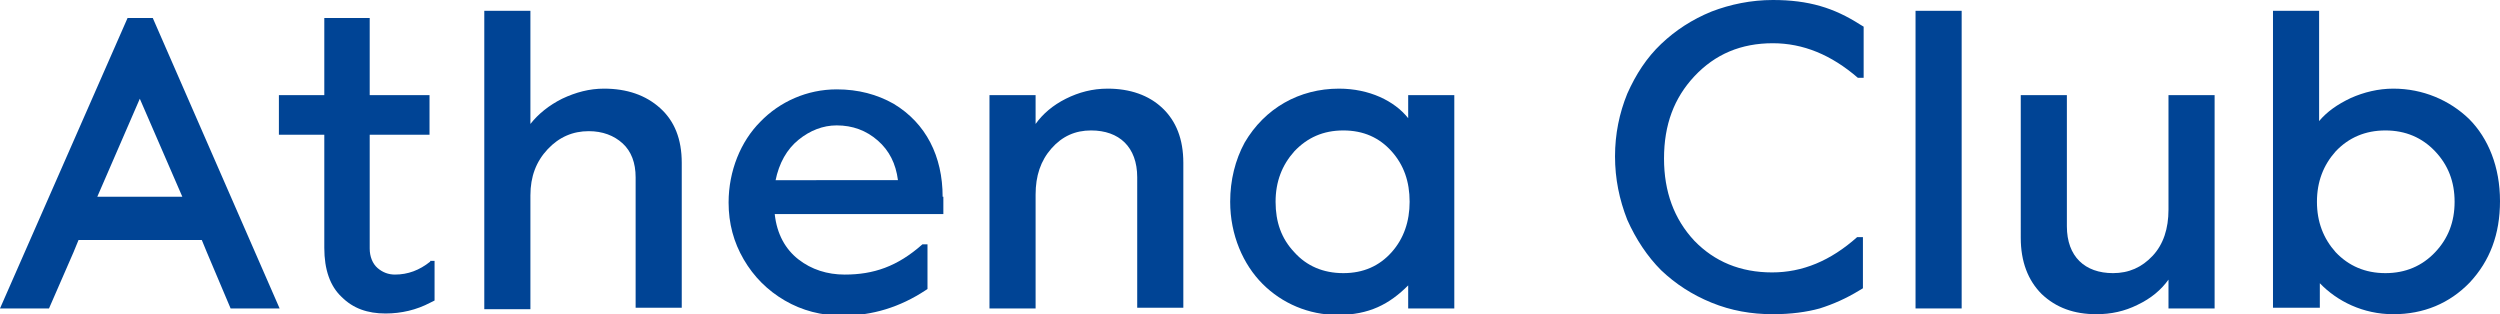 <?xml version="1.0" encoding="UTF-8"?>
<!-- Generator: Adobe Illustrator 23.0.3, SVG Export Plug-In . SVG Version: 6.00 Build 0)  -->
<svg xmlns="http://www.w3.org/2000/svg" xmlns:xlink="http://www.w3.org/1999/xlink" version="1.1" id="Layer_1" x="0px" y="0px" width="346.9px" height="43.6px" viewBox="0 0 346.9 43.6" style="enable-background:new 0 0 346.9 43.6;" xml:space="preserve">
<style type="text/css">
	.st0{clip-path:url(#SVGID_2_);fill:#004495;}
</style>
<g>
	<defs>
		<rect id="SVGID_1_" y="0" width="346.9" height="43.6"></rect>
	</defs>
	<clipPath id="SVGID_2_">
		<use xlink:href="#SVGID_1_" style="overflow:visible;"></use>
	</clipPath>
	<path class="st0" d="M67.2,42.8V1.5h6.4v15.7c1.1-1.4,2.6-2.6,4.4-3.5c1.9-0.9,3.8-1.4,5.8-1.4c3.2,0,5.8,0.9,7.8,2.7   c2,1.8,3,4.3,3,7.6v20.1h-6.4V24.6c0-2-0.6-3.6-1.8-4.7c-1.2-1.1-2.8-1.7-4.7-1.7c-2.2,0-4.1,0.8-5.7,2.5c-1.6,1.7-2.4,3.8-2.4,6.4   v15.8H67.2z"></path>
	<path class="st0" d="M137.3,42.8V13.2h6.4v4c1-1.4,2.4-2.6,4.2-3.5c1.8-0.9,3.7-1.4,5.8-1.4c3.1,0,5.7,0.9,7.6,2.7   c1.9,1.8,2.9,4.3,2.9,7.6v20.1h-6.4V24.6c0-4.2-2.5-6.5-6.4-6.5c-2.2,0-4,0.8-5.5,2.5c-1.5,1.7-2.2,3.8-2.2,6.4v15.8H137.3z"></path>
	<path class="st0" d="M177,28c0,2.8,0.8,5.1,2.6,7c1.7,1.9,4,2.9,6.8,2.9c2.8,0,5-1,6.7-2.9c1.7-1.9,2.5-4.3,2.5-7   c0-2.8-0.8-5.1-2.5-7c-1.7-1.9-3.9-2.9-6.7-2.9c-2.8,0-5,1-6.8,2.9C177.9,22.9,177,25.2,177,28 M172.7,19.8   c2.8-4.8,7.6-7.5,13.1-7.5c4.2,0,7.7,1.7,9.6,4.1v-3.2h6.4v29.6h-6.4v-3.2c-2.6,2.6-5.4,4.1-9.8,4.1c-4,0-7.7-1.6-10.4-4.3   c-2.7-2.7-4.5-6.8-4.5-11.4C170.7,25,171.4,22.2,172.7,19.8"></path>
	<rect x="265.8" y="1.5" class="st0" width="6.4" height="41.3"></rect>
	<path class="st0" d="M280.4,13.2h6.4v18.2c0,4.2,2.5,6.5,6.4,6.5c2.2,0,4-0.8,5.5-2.4c1.5-1.6,2.2-3.8,2.2-6.4V13.2h6.4v29.6h-6.4   v-4c-1,1.4-2.4,2.6-4.3,3.5c-1.8,0.9-3.7,1.3-5.7,1.3c-3.1,0-5.6-0.9-7.6-2.8c-1.9-1.9-2.9-4.5-2.9-7.8V13.2z"></path>
	<path class="st0" d="M321.5,28c0,2.8,0.9,5.1,2.6,7c1.8,1.9,4.1,2.9,6.9,2.9c2.8,0,5.1-1,6.9-2.9c1.8-1.9,2.7-4.2,2.7-7   c0-2.8-0.9-5.1-2.7-7c-1.8-1.9-4.1-2.9-6.9-2.9c-2.8,0-5.1,1-6.9,2.9C322.4,22.9,321.5,25.2,321.5,28 M315.4,42.8V1.5h6.4v15.3   c1.1-1.3,2.5-2.3,4.4-3.2c1.8-0.8,3.8-1.3,5.9-1.3c4.1,0,7.8,1.6,10.5,4.2c2.7,2.7,4.3,6.7,4.3,11.4c0,4.6-1.4,8.3-4.2,11.3   c-2.8,2.9-6.4,4.4-10.6,4.4c-4.2,0-7.8-1.8-10.2-4.3v3.4H315.4z"></path>
	<path class="st0" d="M19.4,13.7l5.9,13.6H13.5L19.4,13.7z M17.7,2.5L0,42.8v0h6.8l3.4-7.8l0.7-1.7H28l0.7,1.7l3.3,7.8h6.8L21.2,2.5   H17.7z"></path>
	<path class="st0" d="M59.7,36.3c-1.5,1.2-3.1,1.8-4.9,1.8c-0.9,0-1.7-0.3-2.4-0.9c-0.7-0.6-1.1-1.6-1.1-2.7V18.7h8.3v-5.5h-8.3V2.5   H45v10.7h-6.3v5.5H45v15.7c0,3,0.8,5.3,2.4,6.8c1.6,1.6,3.6,2.3,6.1,2.3c2.2,0,4.3-0.5,6.2-1.5l0.6-0.3v-5.5H59.7z"></path>
	<path class="st0" d="M107.6,25.1c0.5-2.5,1.6-4.4,3.2-5.7c1.6-1.3,3.4-2,5.3-2c2.2,0,4.1,0.7,5.7,2.1c1.6,1.4,2.5,3.2,2.8,5.5   H107.6z M130.8,27.3c0-5.6-2.3-10.2-6.8-12.9c-2.3-1.3-4.9-2-7.9-2c-4.1,0-7.9,1.7-10.6,4.5c-2.7,2.7-4.4,6.8-4.4,11.2   c0,2.9,0.7,5.5,2.1,7.9c1.4,2.4,3.3,4.3,5.7,5.7c2.4,1.4,5.1,2.1,8,2.1c4.2,0,8-1.2,11.5-3.5l0.3-0.2v-6.2H128   c-3.5,3.1-6.8,4.2-10.8,4.2c-2.4,0-4.6-0.7-6.4-2.1c-1.8-1.4-3-3.5-3.3-6.3h23.4V27.3z"></path>
	<path class="st0" d="M246,6c4.2,0,8.1,1.6,11.8,4.8h0.8V3.7l-0.5-0.3C254.5,1.1,251,0,246,0c-3,0-5.9,0.6-8.5,1.6   c-2.7,1.1-5,2.6-7,4.5c-2,1.9-3.5,4.2-4.7,6.9c-1.1,2.7-1.7,5.6-1.7,8.7s0.6,6,1.7,8.8c1.2,2.7,2.8,5.1,4.7,7c2,1.9,4.3,3.4,7,4.5   c2.7,1.1,5.5,1.6,8.5,1.6c2.5,0,4.7-0.3,6.5-0.8c1.9-0.6,3.7-1.4,5.5-2.5v0l0.5-0.3v-7.1v0h-0.8c-3.7,3.3-7.6,4.9-11.8,4.9   c-4.4,0-8-1.5-10.8-4.4c-2.8-3-4.2-6.8-4.2-11.4c0-4.7,1.4-8.4,4.2-11.4C238,7.5,241.6,6,246,6"></path>
</g>
</svg>
